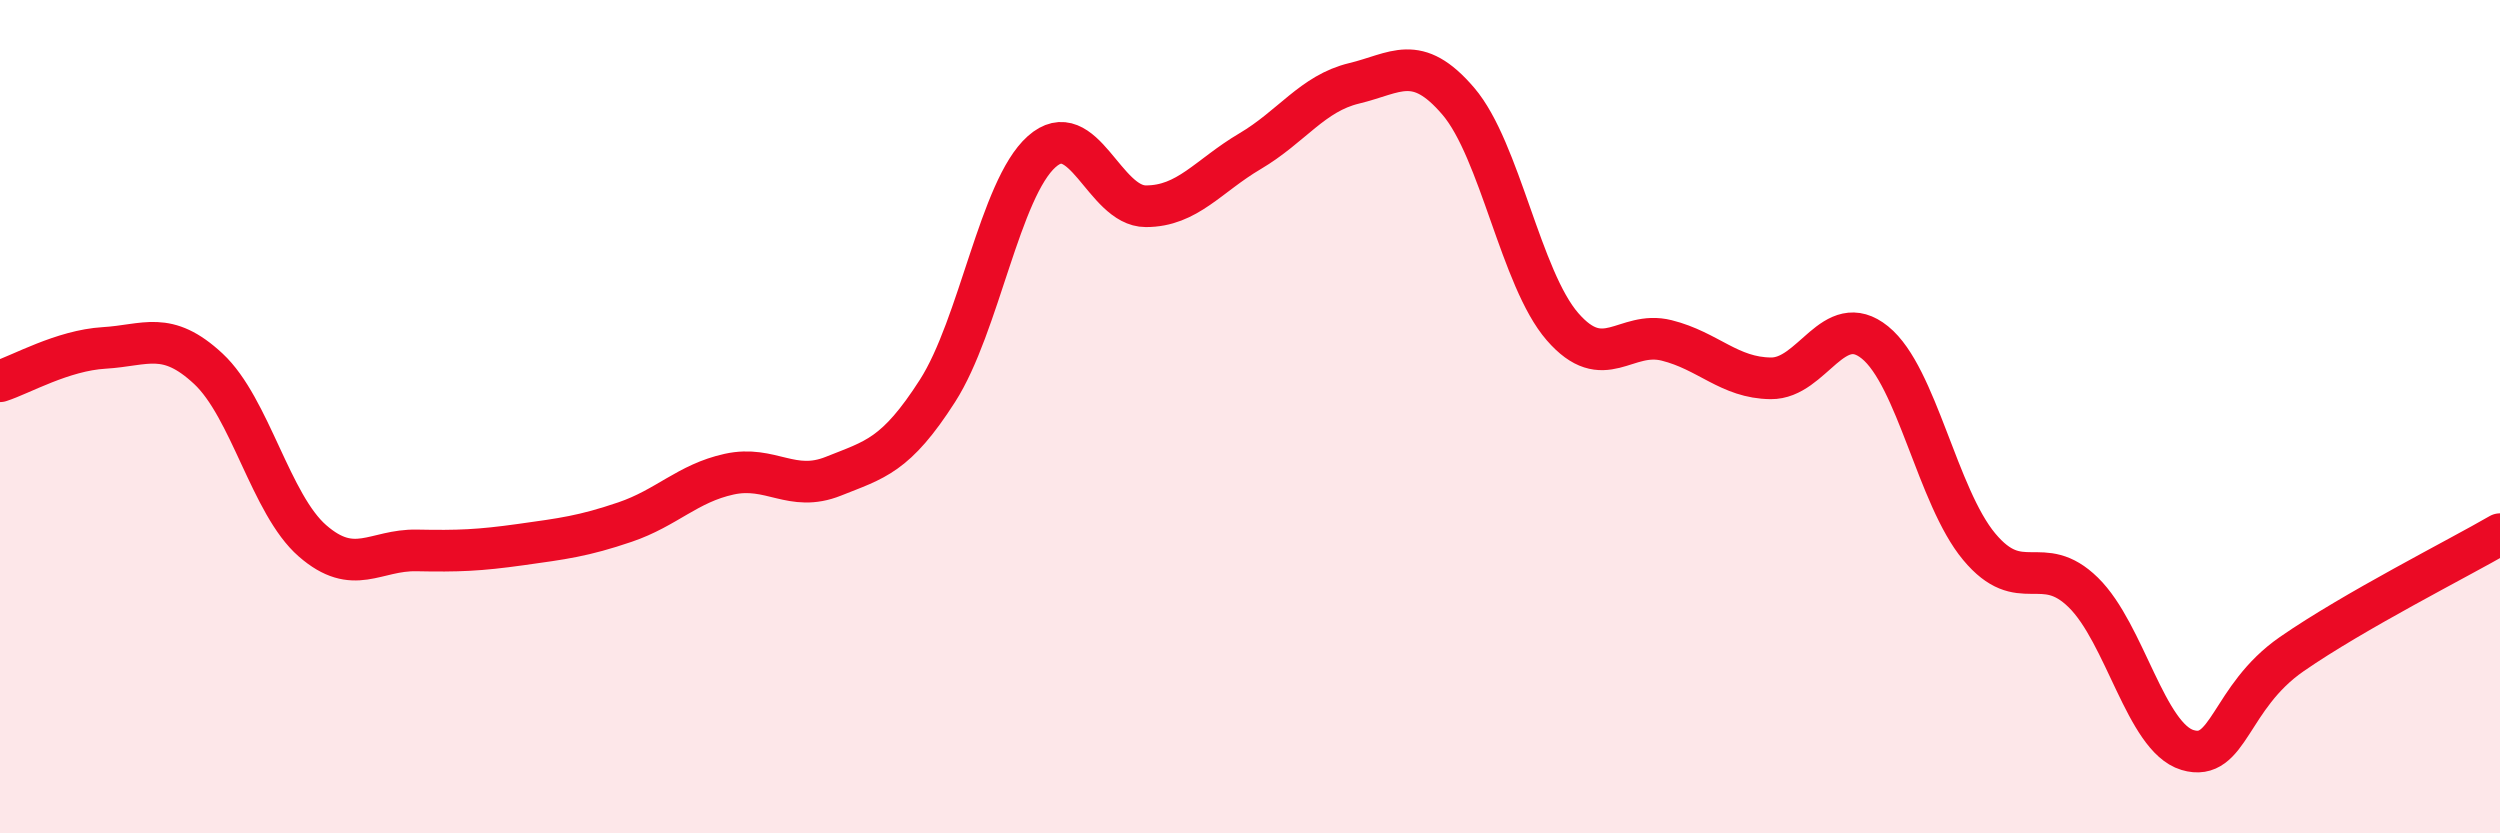 
    <svg width="60" height="20" viewBox="0 0 60 20" xmlns="http://www.w3.org/2000/svg">
      <path
        d="M 0,9.15 C 0.5,8.99 1.5,8.41 2.5,8.35 C 3.5,8.29 4,7.92 5,8.85 C 6,9.78 6.5,12.11 7.5,12.98 C 8.5,13.85 9,13.19 10,13.21 C 11,13.23 11.5,13.21 12.5,13.07 C 13.5,12.93 14,12.87 15,12.53 C 16,12.19 16.5,11.6 17.5,11.38 C 18.5,11.16 19,11.83 20,11.43 C 21,11.03 21.5,10.94 22.5,9.38 C 23.5,7.82 24,4.53 25,3.64 C 26,2.75 26.5,4.95 27.5,4.95 C 28.5,4.95 29,4.22 30,3.63 C 31,3.04 31.5,2.24 32.5,2 C 33.5,1.76 34,1.26 35,2.43 C 36,3.6 36.5,6.69 37.5,7.84 C 38.5,8.99 39,7.92 40,8.17 C 41,8.42 41.5,9.07 42.5,9.08 C 43.5,9.09 44,7.41 45,8.22 C 46,9.03 46.5,11.92 47.5,13.12 C 48.5,14.32 49,13.24 50,14.22 C 51,15.2 51.5,17.7 52.5,18 C 53.5,18.3 53.5,16.74 55,15.7 C 56.5,14.66 59,13.4 60,12.82L60 20L0 20Z"
        fill="#EB0A25"
        opacity="0.1"
        stroke-linecap="round"
        stroke-linejoin="round"
      />
      <path
        d="M 0,9.15 C 0.5,8.99 1.5,8.41 2.5,8.35 C 3.5,8.29 4,7.92 5,8.85 C 6,9.78 6.5,12.11 7.5,12.98 C 8.5,13.85 9,13.19 10,13.21 C 11,13.23 11.5,13.21 12.5,13.07 C 13.5,12.93 14,12.87 15,12.53 C 16,12.19 16.5,11.6 17.5,11.38 C 18.5,11.16 19,11.83 20,11.43 C 21,11.03 21.5,10.94 22.5,9.38 C 23.5,7.82 24,4.53 25,3.64 C 26,2.75 26.5,4.95 27.5,4.95 C 28.5,4.95 29,4.22 30,3.63 C 31,3.04 31.5,2.24 32.5,2 C 33.5,1.76 34,1.26 35,2.43 C 36,3.6 36.5,6.69 37.5,7.84 C 38.5,8.99 39,7.92 40,8.17 C 41,8.42 41.5,9.07 42.5,9.08 C 43.5,9.09 44,7.41 45,8.22 C 46,9.03 46.5,11.92 47.5,13.12 C 48.5,14.32 49,13.24 50,14.22 C 51,15.2 51.5,17.7 52.5,18 C 53.5,18.3 53.5,16.74 55,15.7 C 56.5,14.66 59,13.4 60,12.82"
        stroke="#EB0A25"
        stroke-width="1"
        fill="none"
        stroke-linecap="round"
        stroke-linejoin="round"
      />
    </svg>
  